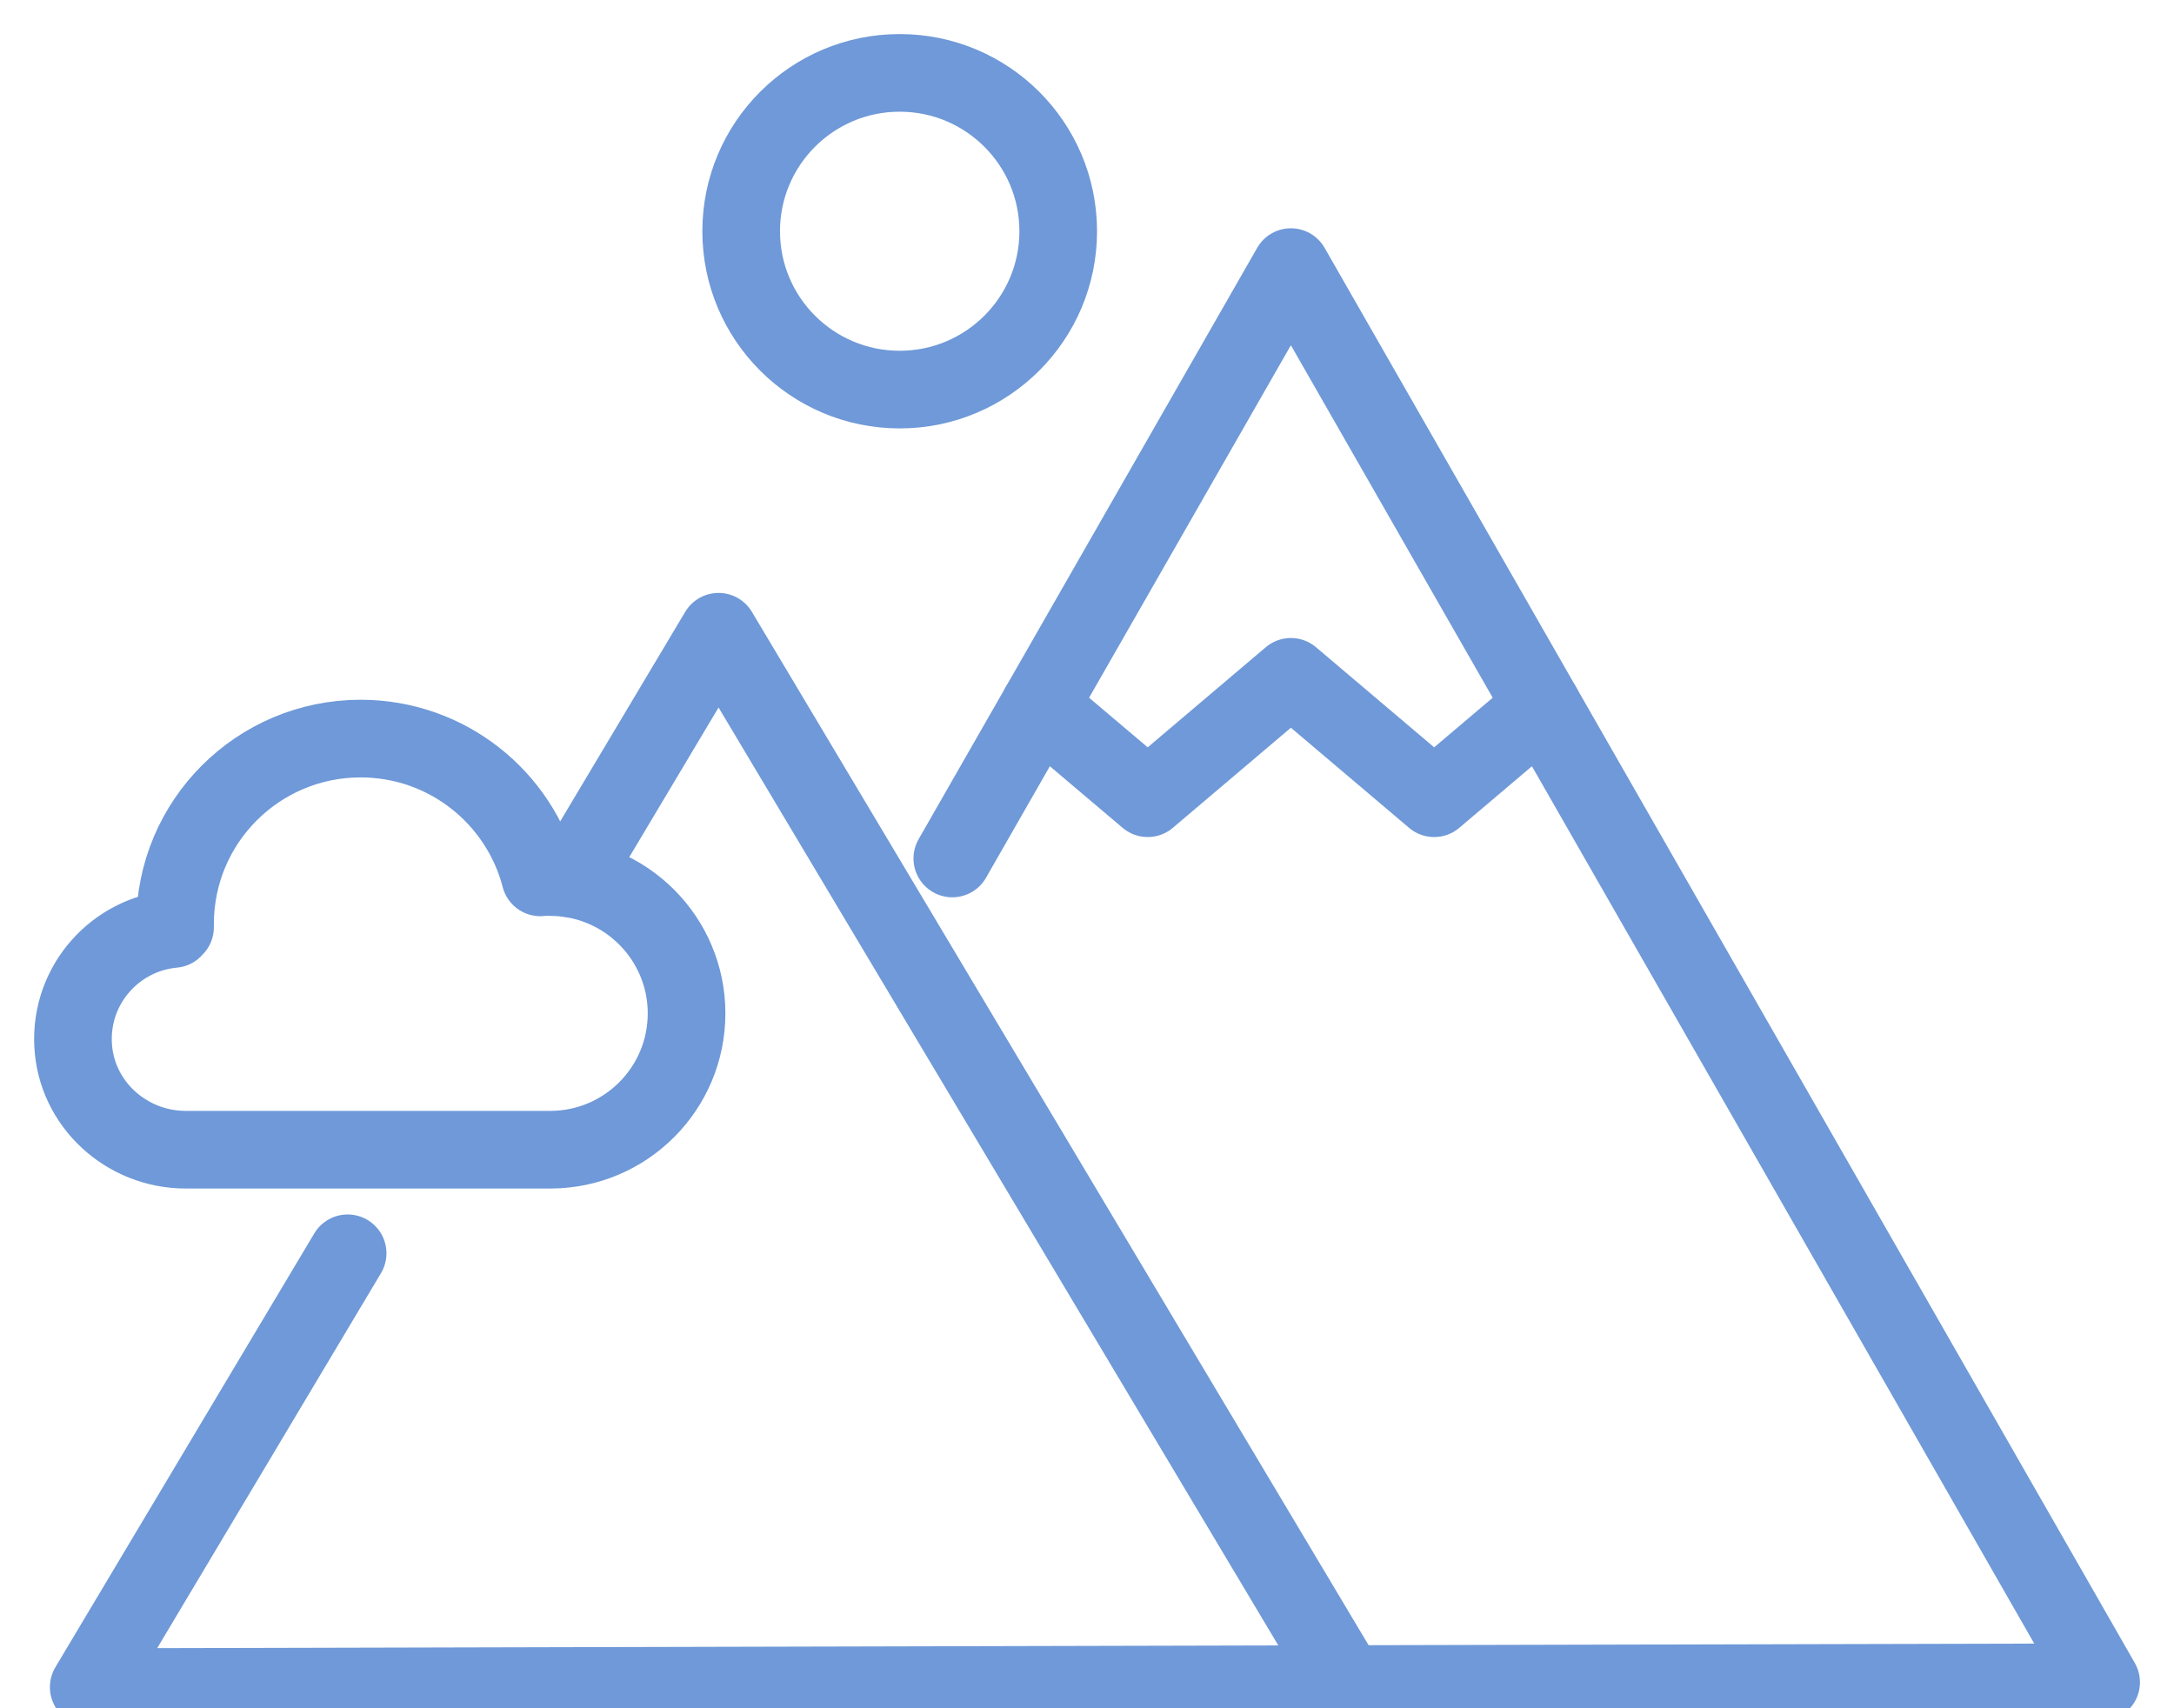 <svg width="42" height="33" viewBox="0 0 42 33" fill="none" xmlns="http://www.w3.org/2000/svg">
<g clip-path="url(#clip0_5808_22675)">
<path d="M20.08 13.648L22.173 15.42L24.939 13.075L27.707 15.42L29.798 13.648" stroke="#6F99D8" stroke-width="1.5" stroke-linecap="round" stroke-linejoin="round"/>
<path d="M26.05 32.592L26.015 32.533L13.882 12.204L11.036 16.973" stroke="#6F99D8" stroke-width="1.5" stroke-linecap="round" stroke-linejoin="round"/>
<path d="M18.398 16.584L24.939 5.16L40.592 32.498L26.015 32.533L1.714 32.592L6.716 24.211" stroke="#6F99D8" stroke-width="1.5" stroke-linecap="round" stroke-linejoin="round"/>
<path d="M10.626 16.941C10.562 16.941 10.499 16.943 10.438 16.949C10.038 15.405 8.635 14.268 6.967 14.268C4.987 14.268 3.382 15.87 3.382 17.848C3.382 17.869 3.382 17.891 3.382 17.912C3.37 17.924 3.362 17.934 3.35 17.946C2.227 18.05 1.355 19.019 1.412 20.179C1.467 21.323 2.439 22.21 3.587 22.21H10.644C12.092 22.202 13.264 21.026 13.264 19.576C13.264 18.126 12.084 16.943 10.626 16.943V16.941Z" stroke="#6F99D8" stroke-width="1.5" stroke-linecap="round" stroke-linejoin="round"/>
<path d="M17.381 7.526C19.072 7.526 20.444 6.156 20.444 4.467C20.444 2.777 19.072 1.408 17.381 1.408C15.69 1.408 14.319 2.777 14.319 4.467C14.319 6.156 15.69 7.526 17.381 7.526Z" stroke="#6F99D8" stroke-width="1.5" stroke-linecap="round" stroke-linejoin="round"/>
</g>
<defs>
<clipPath id="clip0_5808_22675">
<rect width="42" height="33" fill="white"/>
</clipPath>
</defs>
</svg>
